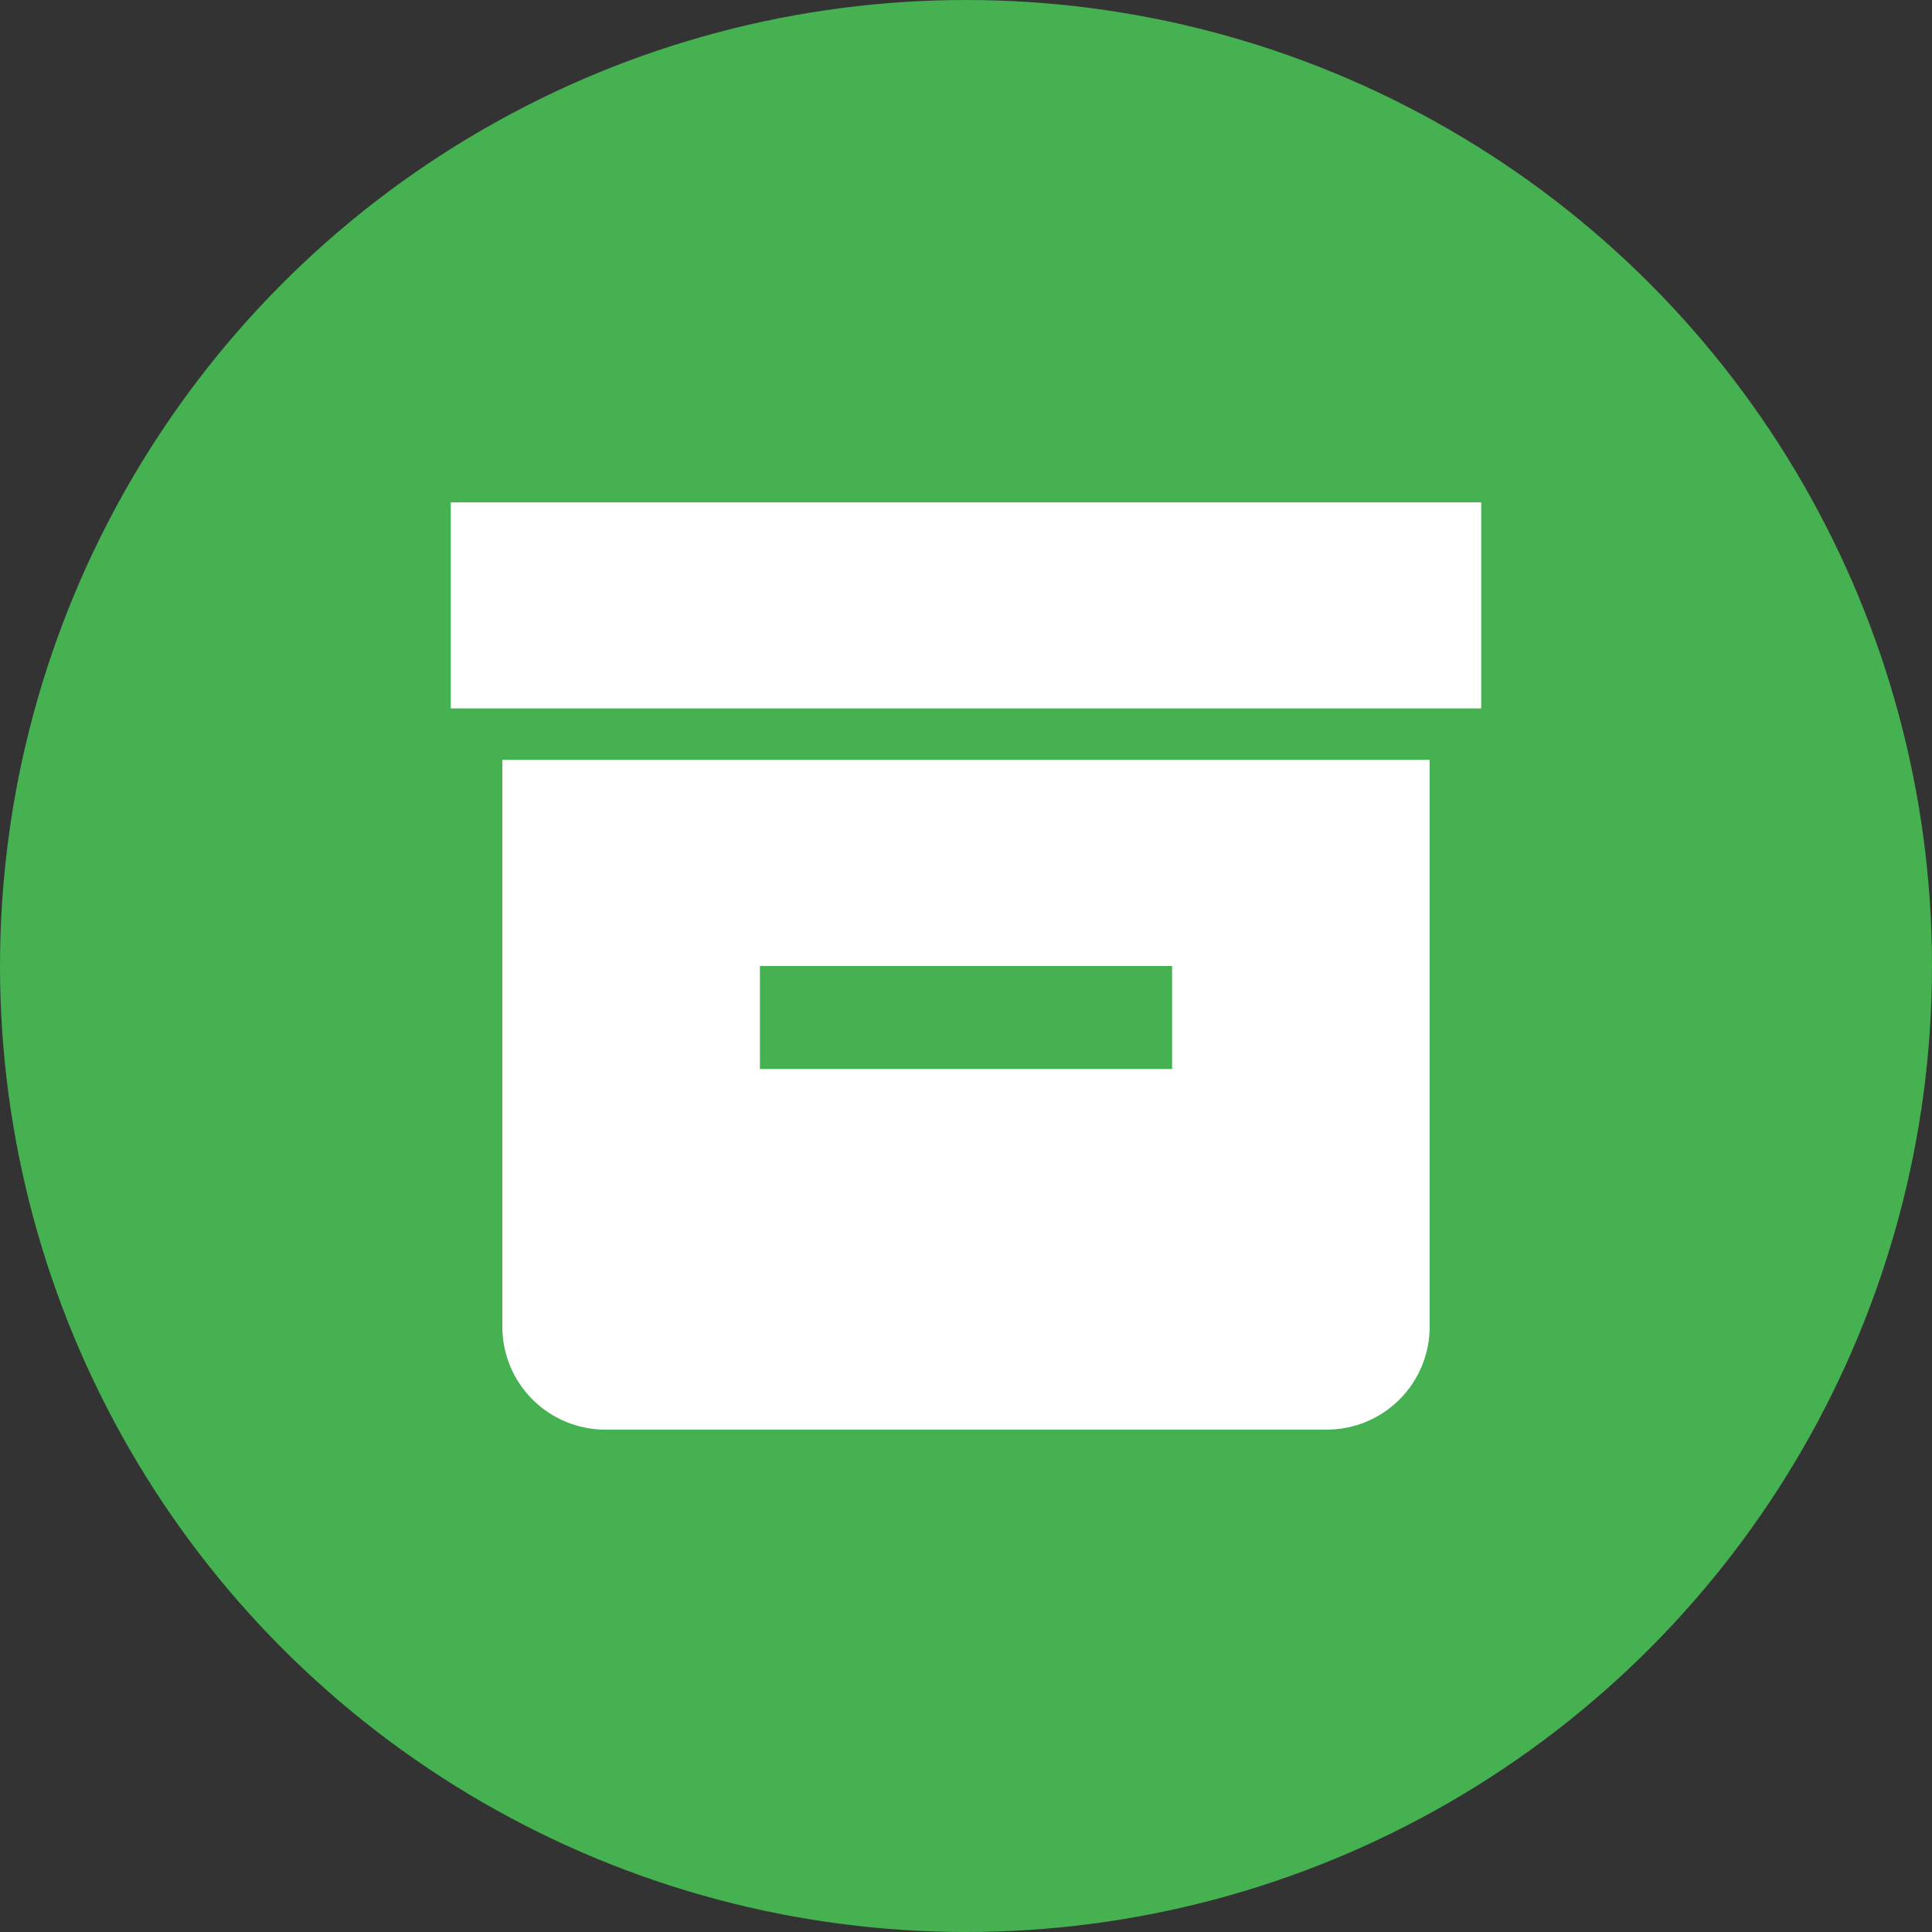 <svg xmlns="http://www.w3.org/2000/svg" fill="none" viewBox="0 0 60 60" height="60" width="60">
<rect x="0" y="0" width="60" height="60" fill="#333333" stroke="none"/>
<circle fill="#45B150" r="30" cy="30" cx="30"></circle>
<path fill="white" d="M14 15.6H46V22H14V15.6ZM41.2 23.599H15.6V41.199C15.6 42.048 15.937 42.862 16.537 43.462C17.137 44.062 17.951 44.399 18.8 44.399H41.2C42.049 44.399 42.863 44.062 43.463 43.462C44.063 42.862 44.4 42.048 44.4 41.199V23.599H41.2ZM36.4 33.2H23.6V30H36.4V33.2Z"></path>
</svg>
